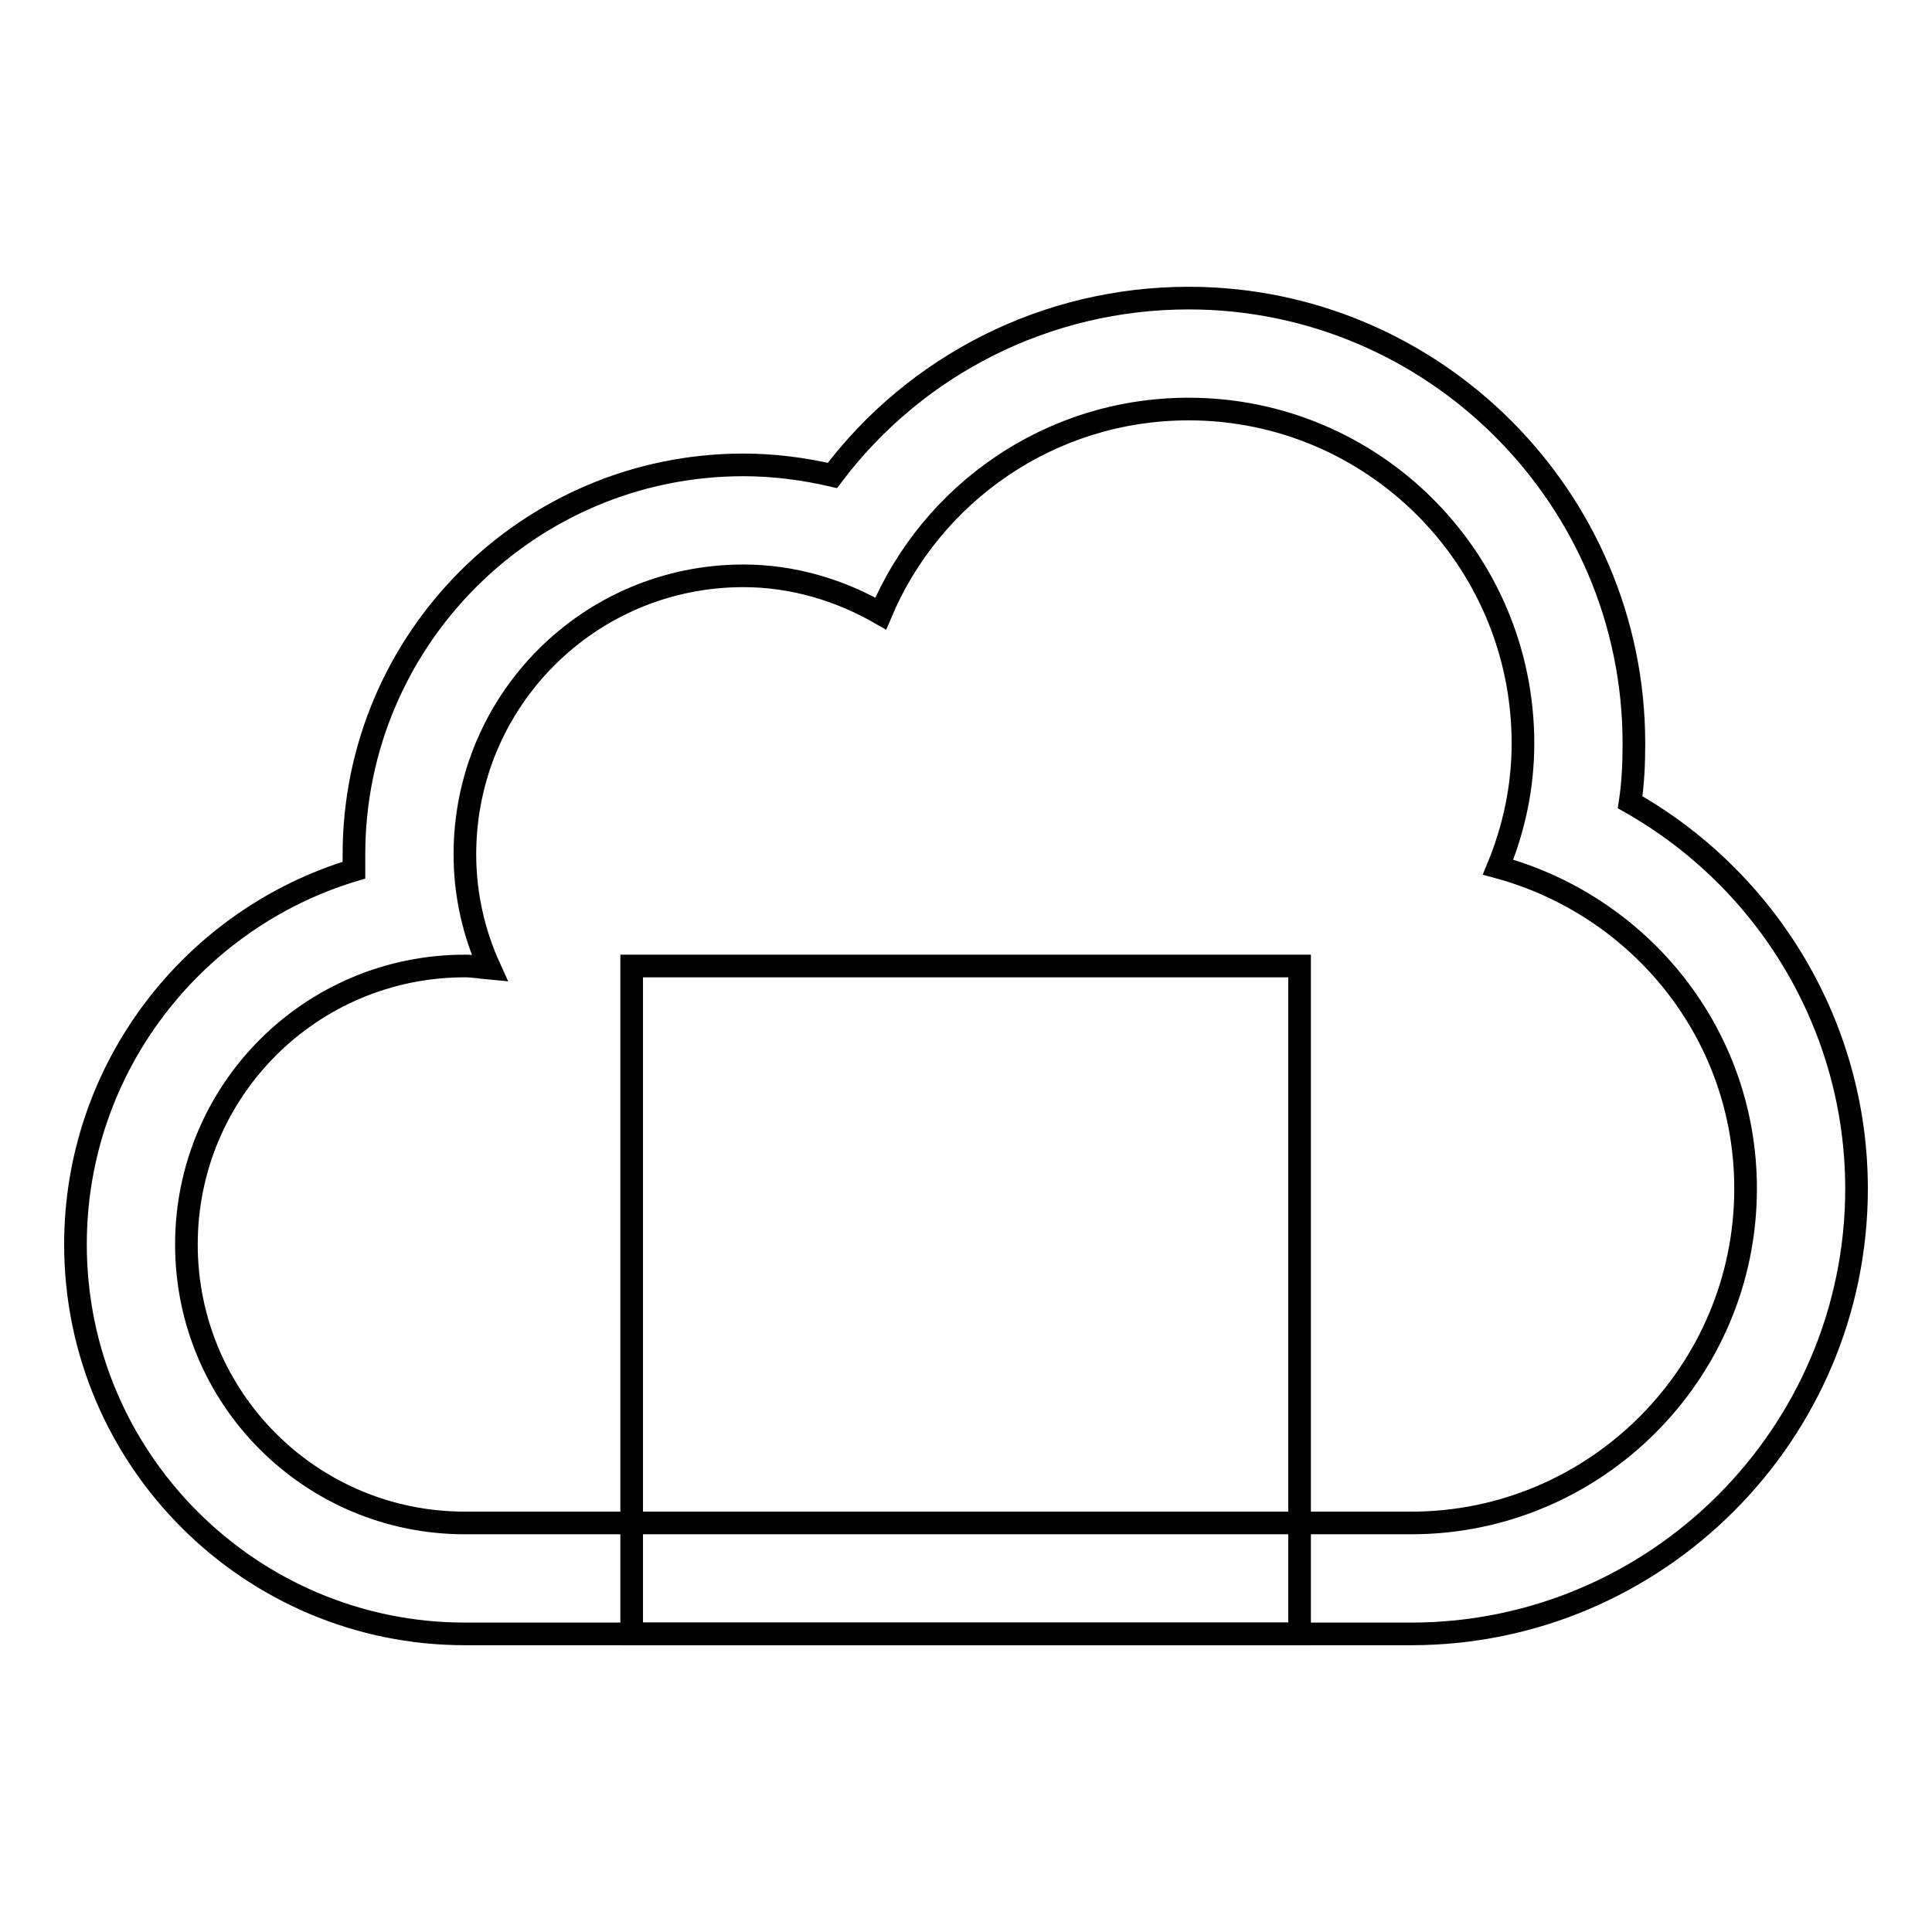 <?xml version="1.0" encoding="utf-8"?>
<!-- Svg Vector Icons : http://www.onlinewebfonts.com/icon -->
<!DOCTYPE svg PUBLIC "-//W3C//DTD SVG 1.1//EN" "http://www.w3.org/Graphics/SVG/1.1/DTD/svg11.dtd">
<svg version="1.1" xmlns="http://www.w3.org/2000/svg" xmlns:xlink="http://www.w3.org/1999/xlink" x="0px" y="0px" viewBox="0 0 256 256" enable-background="new 0 0 256 256" xml:space="preserve">
<g><g><g><g><path stroke-width="3" fill-opacity="0" stroke="#000000"  d="M216,106.3c0.4-2.6,0.5-5.2,0.5-7.8c0-32.5-26.5-59-59-59c-18.9,0-36.2,8.9-47.2,23.5c-3.9-0.9-7.8-1.4-11.8-1.4c-28.5,0-51.6,23.2-51.6,51.6c0,0.7,0,1.4,0,2.1C25.6,121.7,10,141.5,10,164.9c0,28.5,23.2,51.6,51.6,51.6H187c32.5,0,59-26.5,59-59C246,136,234.2,116.6,216,106.3z M187,201.8H61.6c-20.4,0-36.9-16.5-36.9-36.9c0-20.4,16.5-36.9,36.9-36.9c1.1,0,2.2,0.2,3.3,0.3c-2.1-4.6-3.3-9.7-3.3-15.1c0-20.4,16.5-36.9,36.9-36.9c6.6,0,12.8,1.9,18.2,5c6.7-15.9,22.4-27.1,40.8-27.1c24.4,0,44.3,19.8,44.3,44.3c0,5.8-1.2,11.3-3.3,16.4c18.8,5.1,32.8,22.1,32.8,42.6C231.3,181.9,211.4,201.8,187,201.8z"/><path stroke-width="3" fill-opacity="0" stroke="#000000"  d="M83.7 128h88.5v88.5h-88.5z"/></g></g><g></g><g></g><g></g><g></g><g></g><g></g><g></g><g></g><g></g><g></g><g></g><g></g><g></g><g></g><g></g></g></g>
</svg>